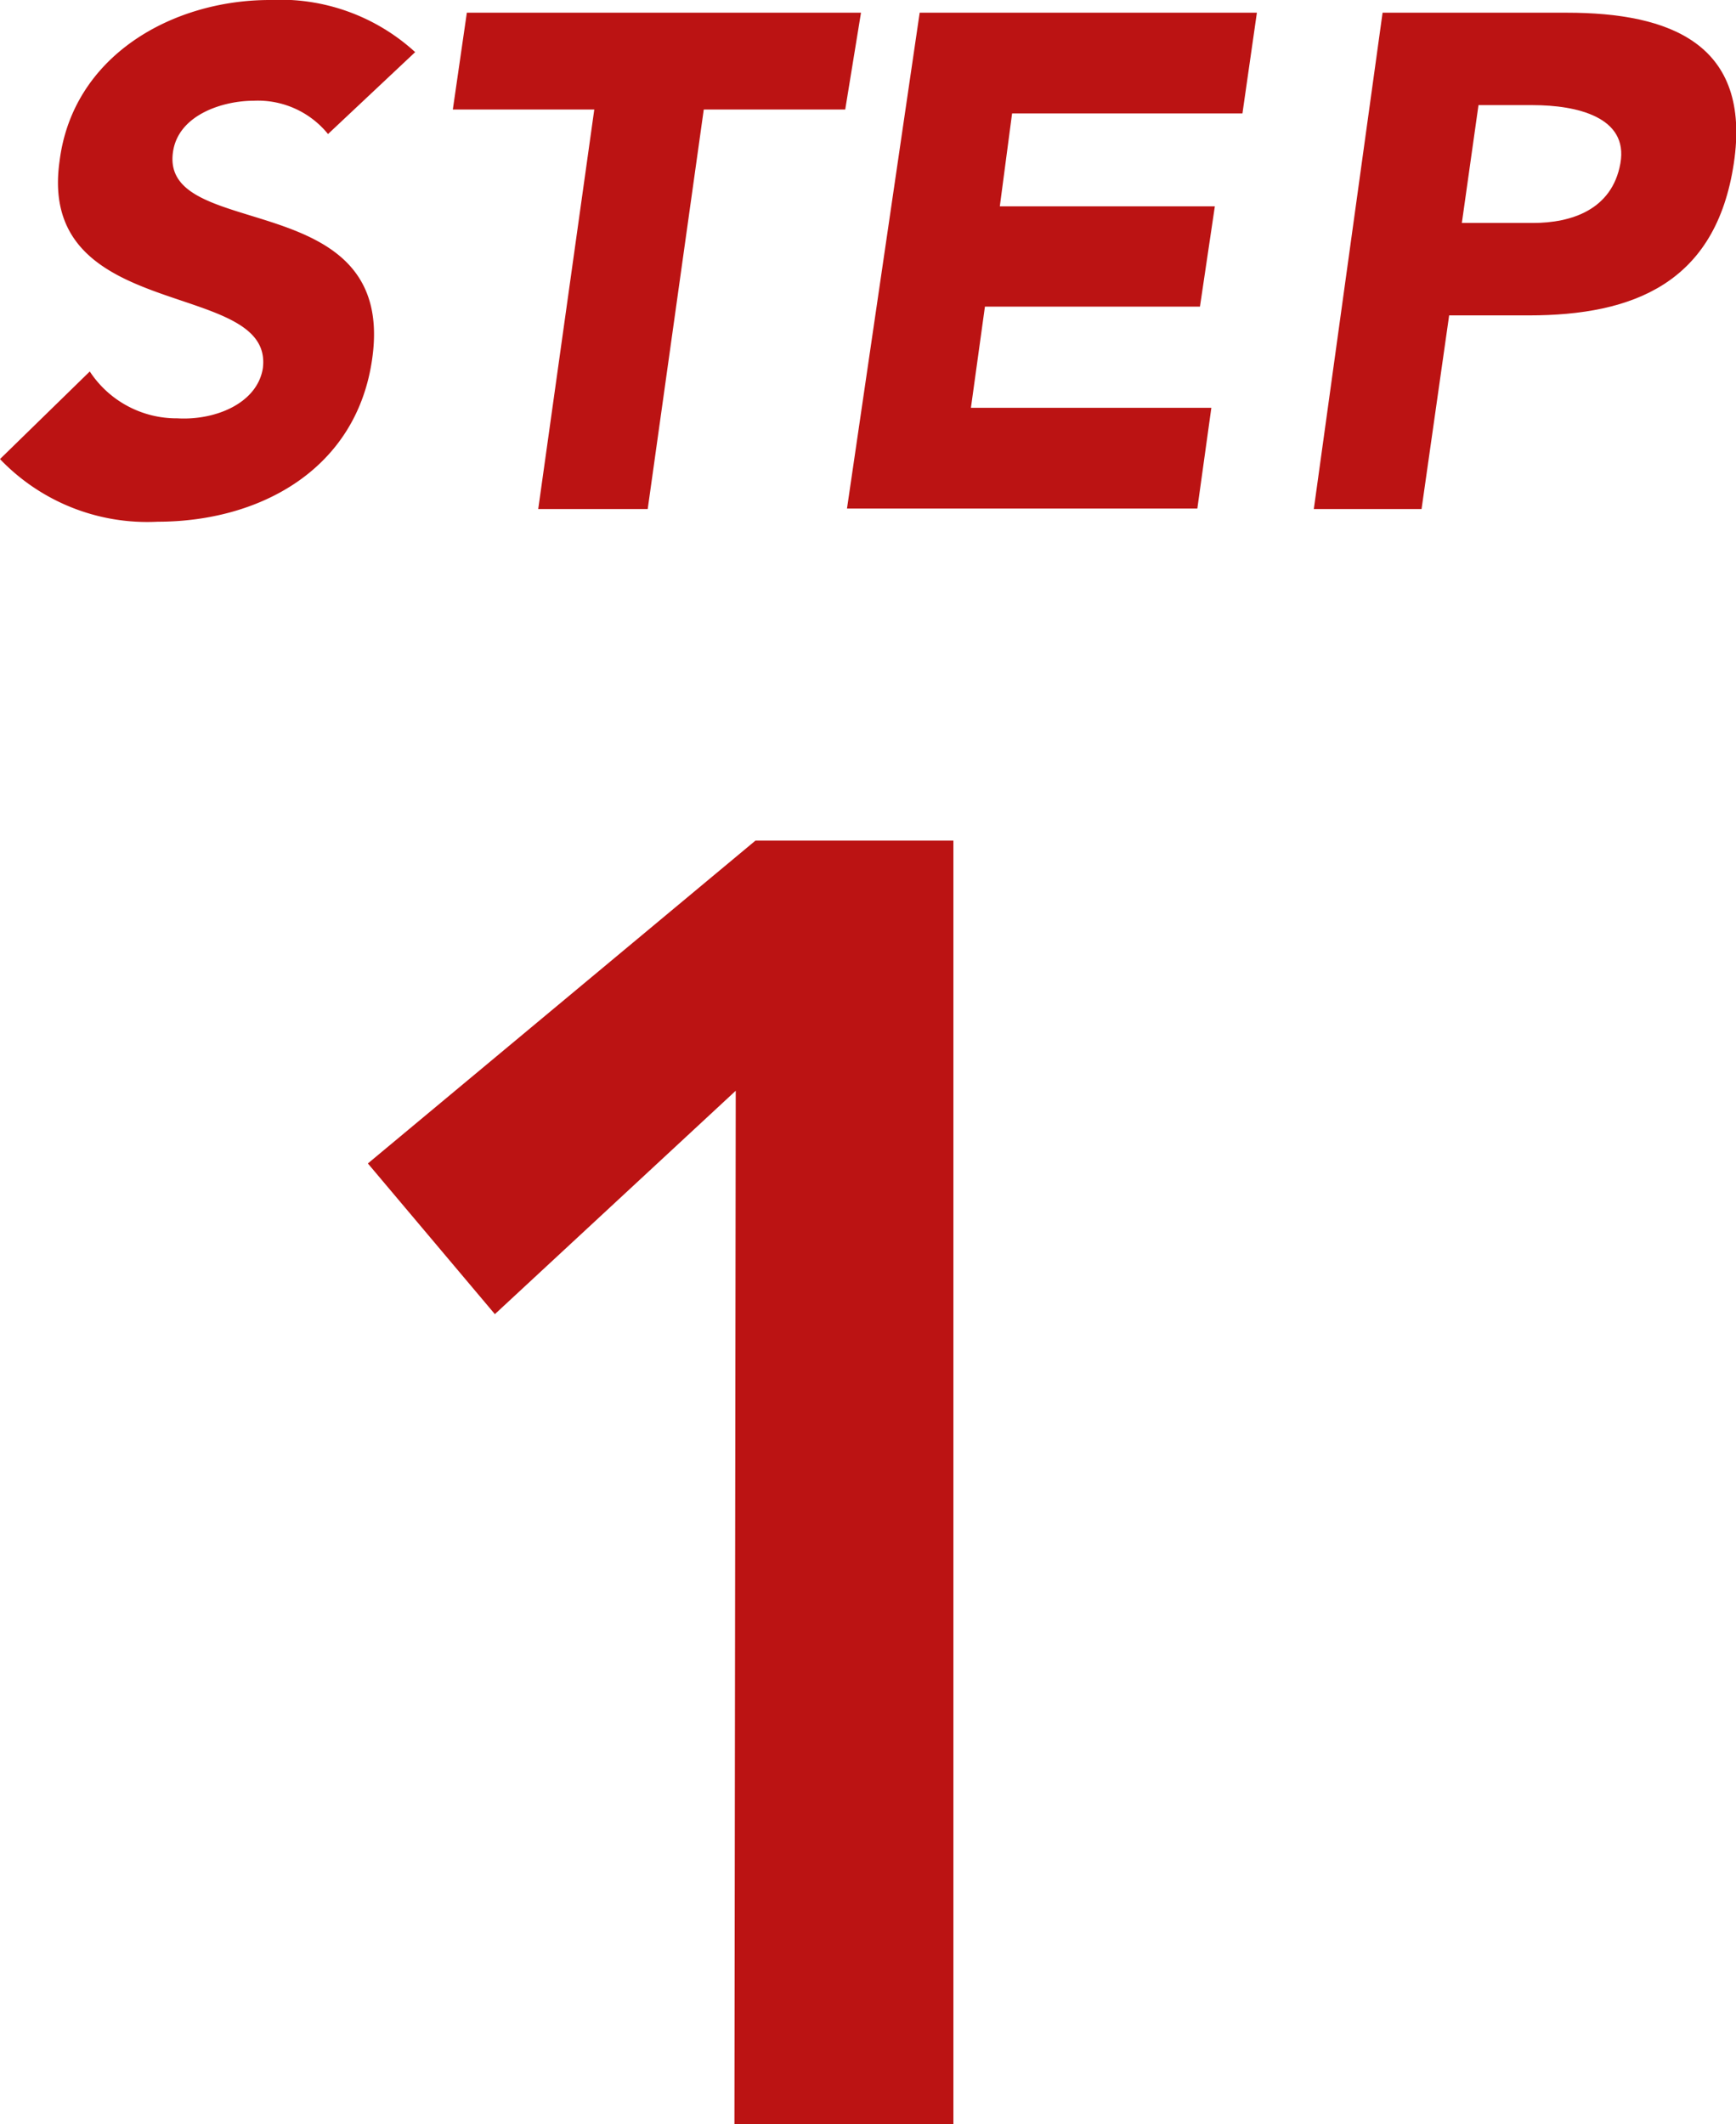 <svg xmlns="http://www.w3.org/2000/svg" width="39.64" height="48.49" viewBox="0 0 39.64 48.49"><defs><style>.cls-1{fill:#bb1313;}</style></defs><g id="レイヤー_2" data-name="レイヤー 2"><g id="header"><path class="cls-1" d="M7.49,3.06a2.06,2.06,0,0,0-1.7-.76c-.7,0-1.72.32-1.84,1.17-.3,2.07,5.11.74,4.55,4.71-.35,2.53-2.56,3.73-4.9,3.73A4.65,4.65,0,0,1,0,10.48l2.05-2a2.37,2.37,0,0,0,2,1.07C4.9,9.6,5.86,9.22,6,8.42c.29-2.08-5.17-1-4.64-4.74C1.66,1.27,3.94,0,6.16,0A4.56,4.56,0,0,1,9.48,1.19Z"/><path class="cls-1" d="M13.57,2.5H10.34L10.66.29h9L19.3,2.5H16.07l-1.28,9.12h-2.5Z"/><path class="cls-1" d="M21,.29h7.7l-.33,2.3H23.11l-.28,2.12h4.91L27.4,7H22.49l-.32,2.31h5.49l-.32,2.3h-8Z"/><path class="cls-1" d="M31.57.29h4.21C38.13.29,40,1,39.59,3.73S37.3,7.2,34.91,7.2H33.09l-.63,4.42H30Zm1.81,4.8H35c.88,0,1.81-.3,2-1.36S36,2.4,35,2.4H33.76Z"/><path class="cls-1" d="M16.8,24.9,11.3,30,8.4,26.56l8.85-7.37h4.52v29.3h-5Z"/></g></g></svg>